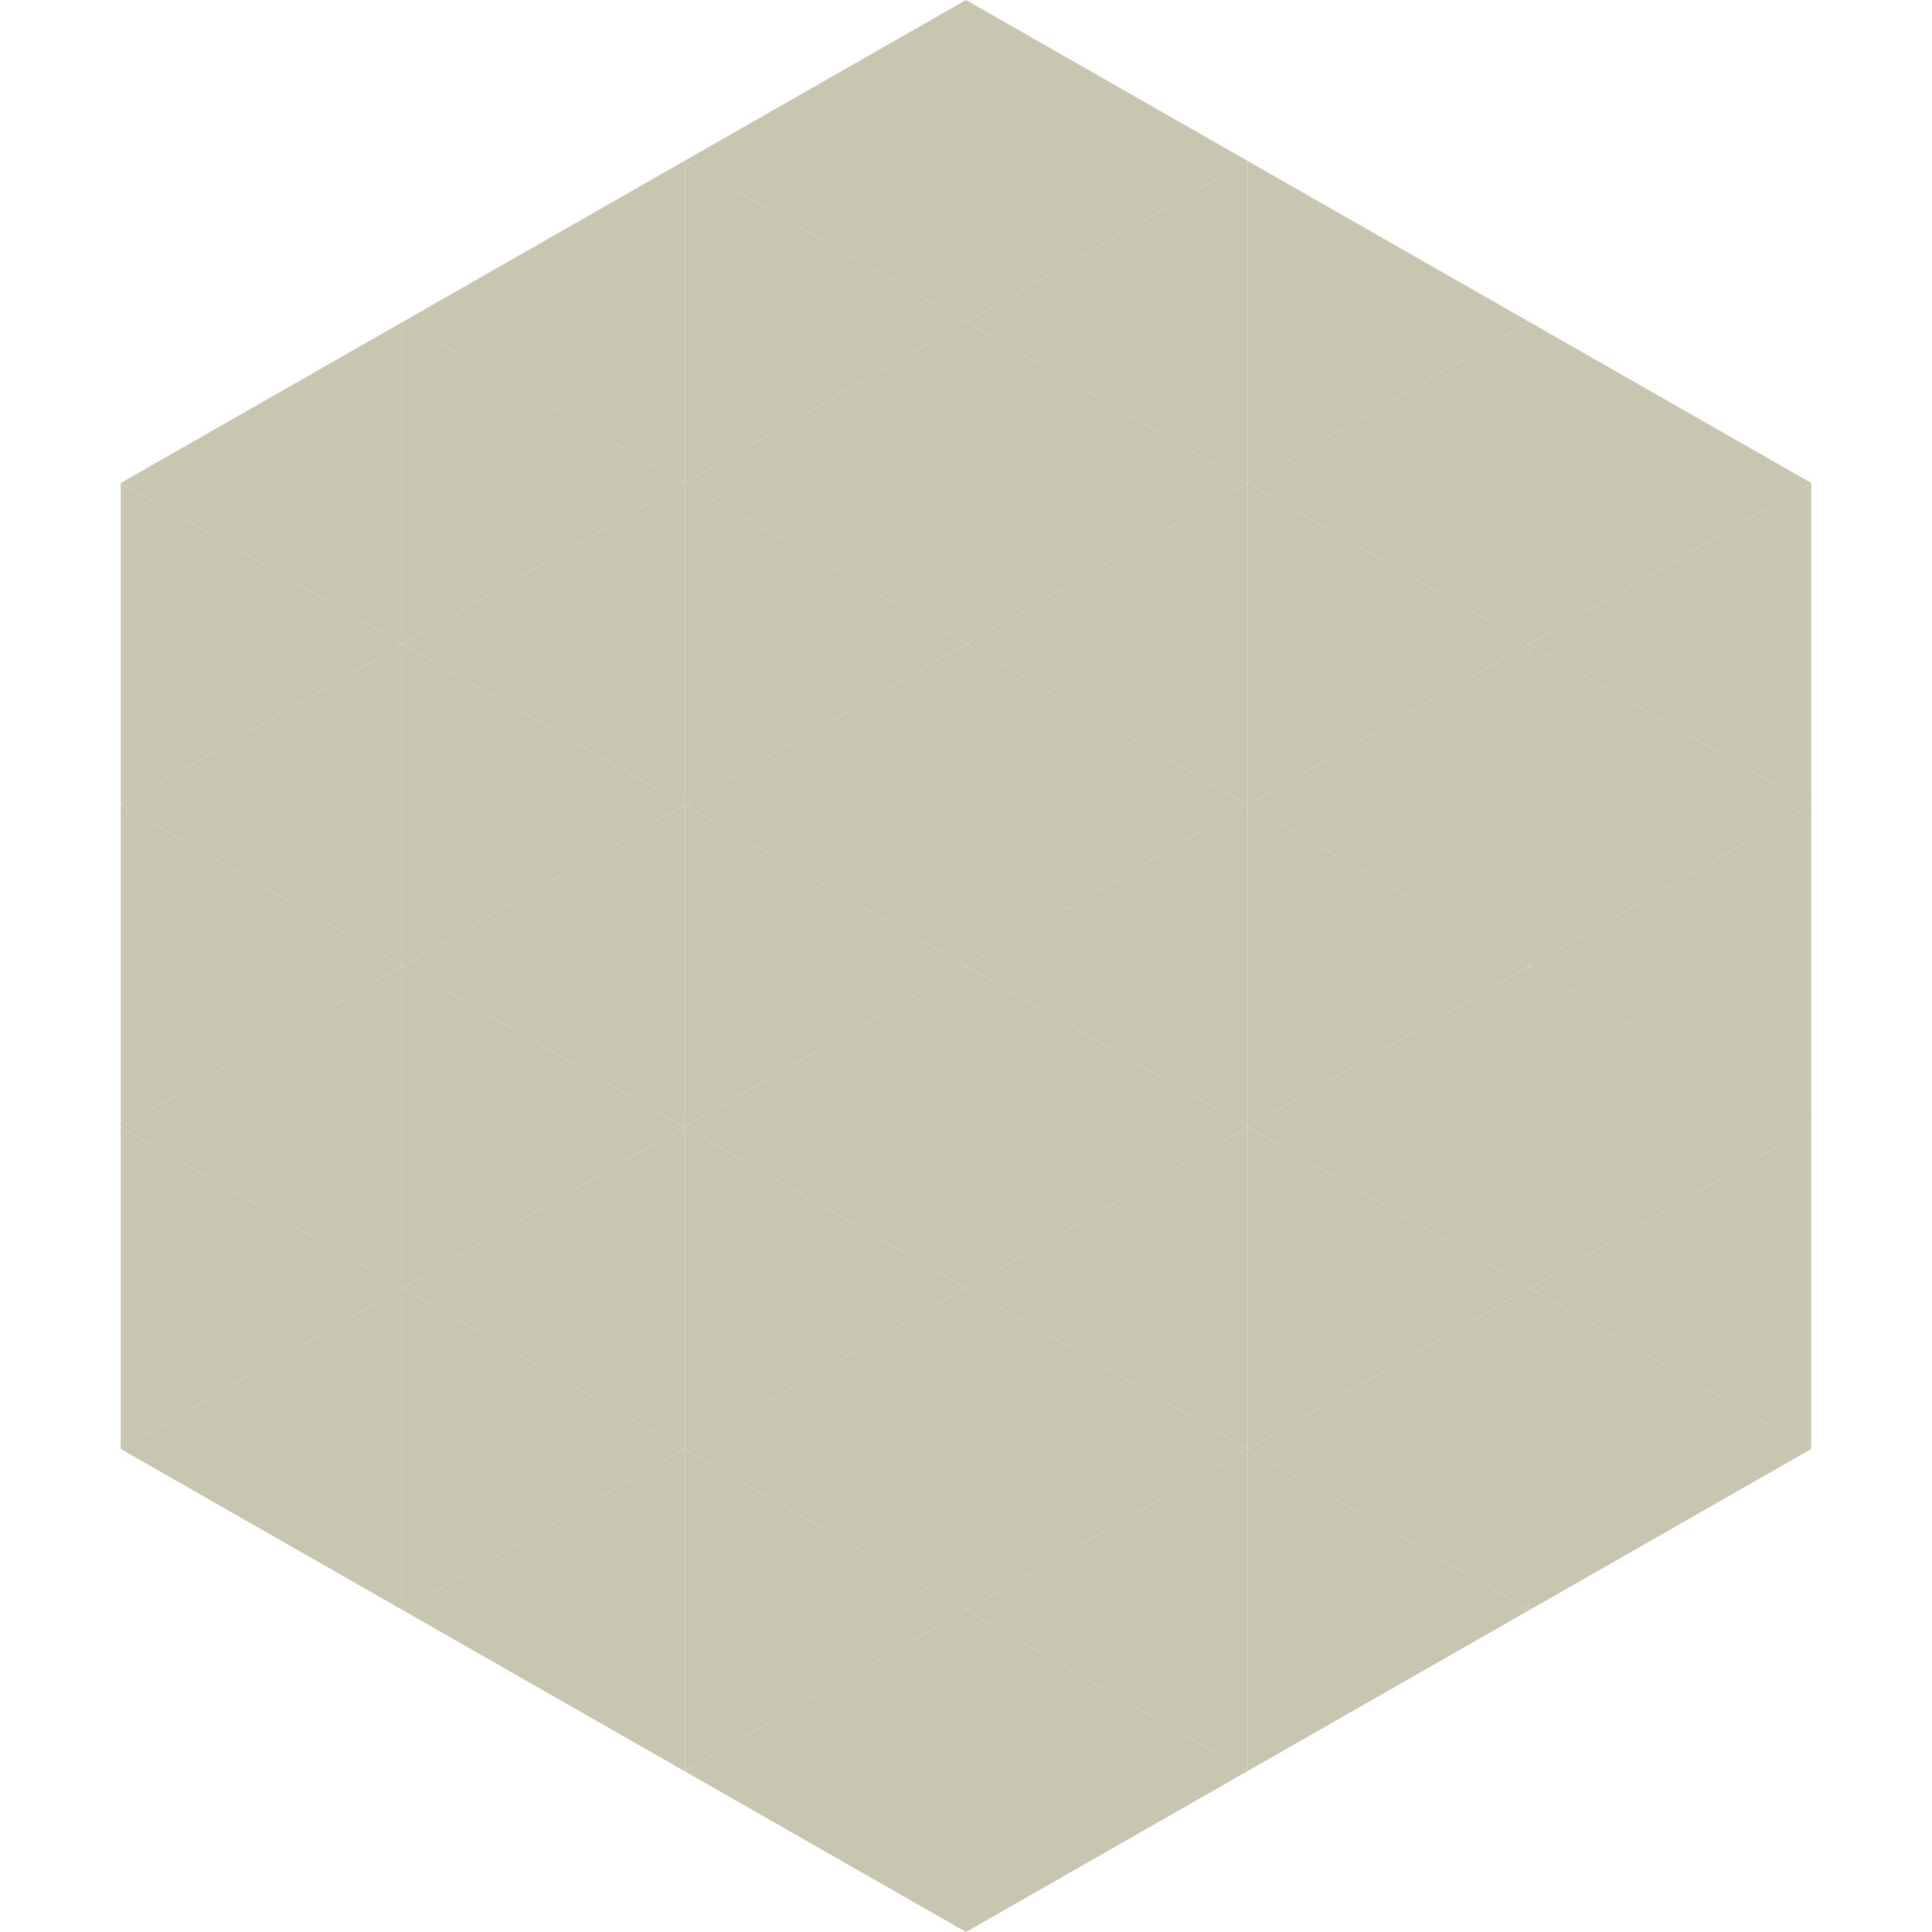 <?xml version="1.0"?>
<!-- Generated by SVGo -->
<svg width="240" height="240"
     xmlns="http://www.w3.org/2000/svg"
     xmlns:xlink="http://www.w3.org/1999/xlink">
<polygon points="50,40 15,60 50,80" style="fill:rgb(200,198,176)" />
<polygon points="190,40 225,60 190,80" style="fill:rgb(200,198,176)" />
<polygon points="15,60 50,80 15,100" style="fill:rgb(200,198,176)" />
<polygon points="225,60 190,80 225,100" style="fill:rgb(200,198,176)" />
<polygon points="50,80 15,100 50,120" style="fill:rgb(200,198,176)" />
<polygon points="190,80 225,100 190,120" style="fill:rgb(200,198,176)" />
<polygon points="15,100 50,120 15,140" style="fill:rgb(200,198,176)" />
<polygon points="225,100 190,120 225,140" style="fill:rgb(200,198,176)" />
<polygon points="50,120 15,140 50,160" style="fill:rgb(200,198,176)" />
<polygon points="190,120 225,140 190,160" style="fill:rgb(200,198,176)" />
<polygon points="15,140 50,160 15,180" style="fill:rgb(200,198,176)" />
<polygon points="225,140 190,160 225,180" style="fill:rgb(200,198,176)" />
<polygon points="50,160 15,180 50,200" style="fill:rgb(200,198,176)" />
<polygon points="190,160 225,180 190,200" style="fill:rgb(200,198,176)" />
<polygon points="15,180 50,200 15,220" style="fill:rgb(255,255,255); fill-opacity:0" />
<polygon points="225,180 190,200 225,220" style="fill:rgb(255,255,255); fill-opacity:0" />
<polygon points="50,0 85,20 50,40" style="fill:rgb(255,255,255); fill-opacity:0" />
<polygon points="190,0 155,20 190,40" style="fill:rgb(255,255,255); fill-opacity:0" />
<polygon points="85,20 50,40 85,60" style="fill:rgb(200,198,176)" />
<polygon points="155,20 190,40 155,60" style="fill:rgb(200,198,176)" />
<polygon points="50,40 85,60 50,80" style="fill:rgb(200,198,176)" />
<polygon points="190,40 155,60 190,80" style="fill:rgb(200,198,176)" />
<polygon points="85,60 50,80 85,100" style="fill:rgb(200,198,176)" />
<polygon points="155,60 190,80 155,100" style="fill:rgb(200,198,176)" />
<polygon points="50,80 85,100 50,120" style="fill:rgb(200,198,176)" />
<polygon points="190,80 155,100 190,120" style="fill:rgb(200,198,176)" />
<polygon points="85,100 50,120 85,140" style="fill:rgb(200,198,176)" />
<polygon points="155,100 190,120 155,140" style="fill:rgb(200,198,176)" />
<polygon points="50,120 85,140 50,160" style="fill:rgb(200,198,176)" />
<polygon points="190,120 155,140 190,160" style="fill:rgb(200,198,176)" />
<polygon points="85,140 50,160 85,180" style="fill:rgb(200,198,176)" />
<polygon points="155,140 190,160 155,180" style="fill:rgb(200,198,176)" />
<polygon points="50,160 85,180 50,200" style="fill:rgb(200,198,176)" />
<polygon points="190,160 155,180 190,200" style="fill:rgb(200,198,176)" />
<polygon points="85,180 50,200 85,220" style="fill:rgb(200,198,176)" />
<polygon points="155,180 190,200 155,220" style="fill:rgb(200,198,176)" />
<polygon points="120,0 85,20 120,40" style="fill:rgb(200,198,176)" />
<polygon points="120,0 155,20 120,40" style="fill:rgb(200,198,176)" />
<polygon points="85,20 120,40 85,60" style="fill:rgb(200,198,176)" />
<polygon points="155,20 120,40 155,60" style="fill:rgb(200,198,176)" />
<polygon points="120,40 85,60 120,80" style="fill:rgb(200,198,176)" />
<polygon points="120,40 155,60 120,80" style="fill:rgb(200,198,176)" />
<polygon points="85,60 120,80 85,100" style="fill:rgb(200,198,176)" />
<polygon points="155,60 120,80 155,100" style="fill:rgb(200,198,176)" />
<polygon points="120,80 85,100 120,120" style="fill:rgb(200,198,176)" />
<polygon points="120,80 155,100 120,120" style="fill:rgb(200,198,176)" />
<polygon points="85,100 120,120 85,140" style="fill:rgb(200,198,176)" />
<polygon points="155,100 120,120 155,140" style="fill:rgb(200,198,176)" />
<polygon points="120,120 85,140 120,160" style="fill:rgb(200,198,176)" />
<polygon points="120,120 155,140 120,160" style="fill:rgb(200,198,176)" />
<polygon points="85,140 120,160 85,180" style="fill:rgb(200,198,176)" />
<polygon points="155,140 120,160 155,180" style="fill:rgb(200,198,176)" />
<polygon points="120,160 85,180 120,200" style="fill:rgb(200,198,176)" />
<polygon points="120,160 155,180 120,200" style="fill:rgb(200,198,176)" />
<polygon points="85,180 120,200 85,220" style="fill:rgb(200,198,176)" />
<polygon points="155,180 120,200 155,220" style="fill:rgb(200,198,176)" />
<polygon points="120,200 85,220 120,240" style="fill:rgb(200,198,176)" />
<polygon points="120,200 155,220 120,240" style="fill:rgb(200,198,176)" />
<polygon points="85,220 120,240 85,260" style="fill:rgb(255,255,255); fill-opacity:0" />
<polygon points="155,220 120,240 155,260" style="fill:rgb(255,255,255); fill-opacity:0" />
</svg>
